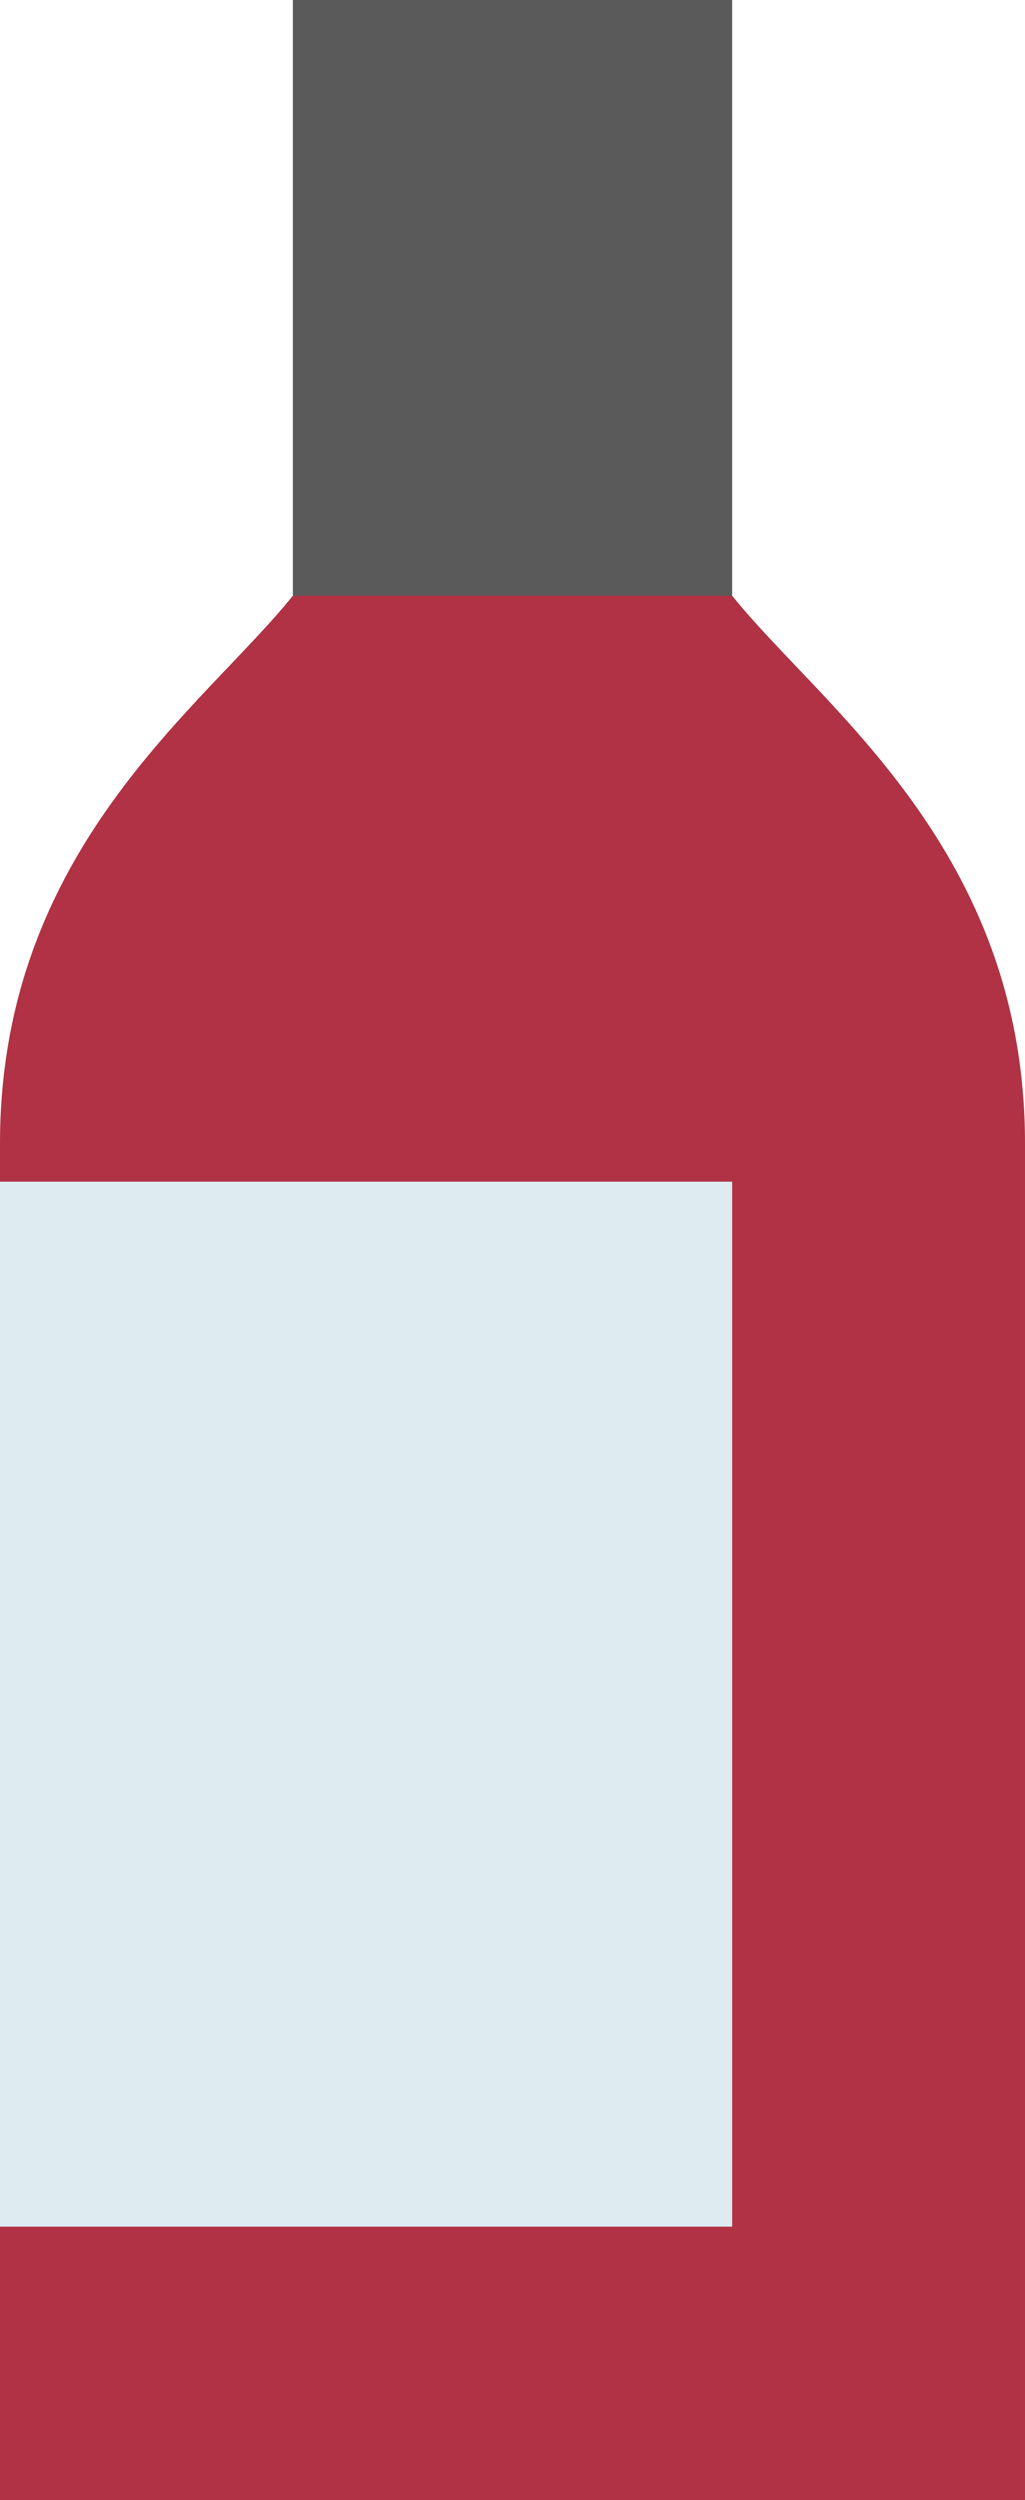 <?xml version="1.0" encoding="utf-8"?>
<!-- Generator: Adobe Illustrator 19.0.0, SVG Export Plug-In . SVG Version: 6.00 Build 0)  -->
<svg version="1.1" id="Calque_1" xmlns="http://www.w3.org/2000/svg" xmlns:xlink="http://www.w3.org/1999/xlink" x="0px" y="0px"
	 viewBox="-223 25 210 512" style="enable-background:new -223 25 210 512;" xml:space="preserve">
<style type="text/css">
	.st0{fill:#5A5A5A;}
	.st1{fill:#B03244;}
	.st2{fill:#DEECF1;}
</style>
<path class="st0" d="M-163,25v152h90V25H-163z"/>
<path class="st1" d="M-13,259.2V537h-210V259.2c0-60.3,41.7-89.4,60-112.2h90C-54.7,169.8-13,198.9-13,259.2z"/>
<path class="st2" d="M-223,267h150v214h-150V267z"/>
</svg>
